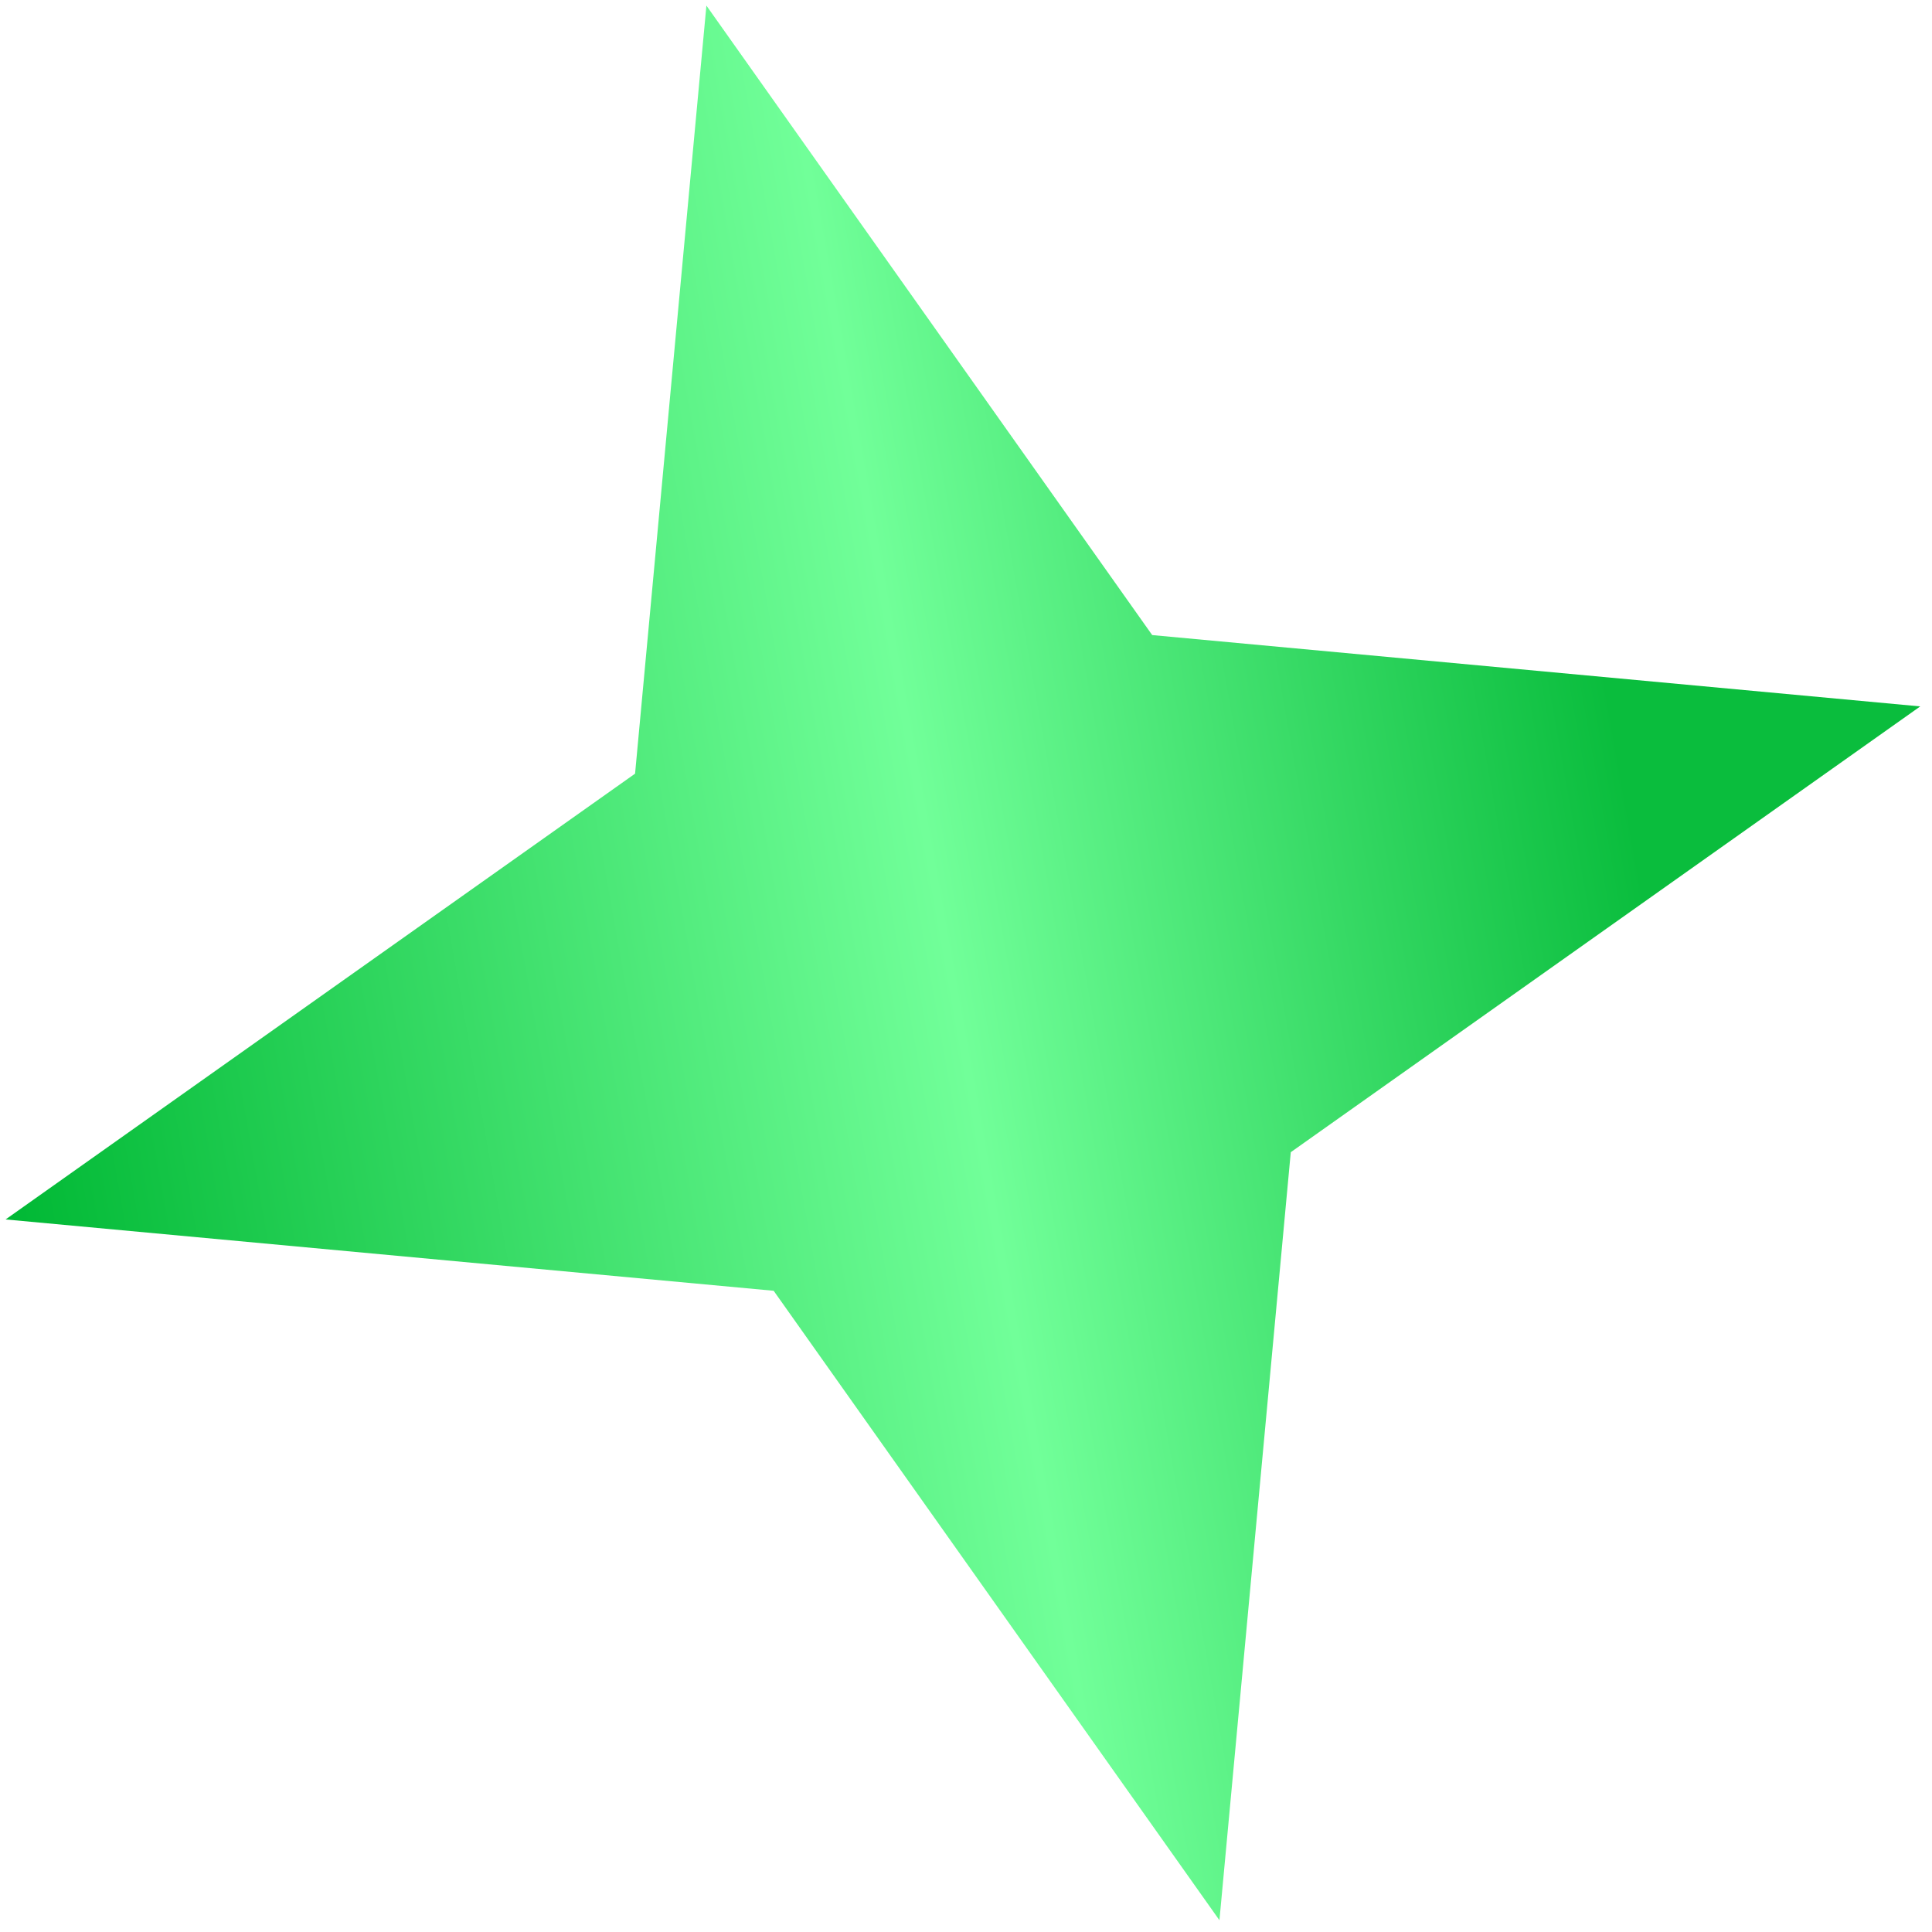 <?xml version="1.0" encoding="UTF-8"?> <svg xmlns="http://www.w3.org/2000/svg" width="77" height="77" viewBox="0 0 77 77" fill="none"> <path d="M28.154 0.223L45.921 25.311L76.531 28.154L51.444 45.921L48.601 76.531L30.834 51.444L0.223 48.601L25.311 30.834L28.154 0.223Z" fill="url(#paint0_linear_1097_37)"></path> <defs> <linearGradient id="paint0_linear_1097_37" x1="-12.713" y1="-24.267" x2="52.823" y2="-35.914" gradientUnits="userSpaceOnUse"> <stop stop-color="#00B834"></stop> <stop offset="0.583" stop-color="#71FF99"></stop> <stop offset="1" stop-color="#0ABD3D"></stop> </linearGradient> </defs> </svg> 